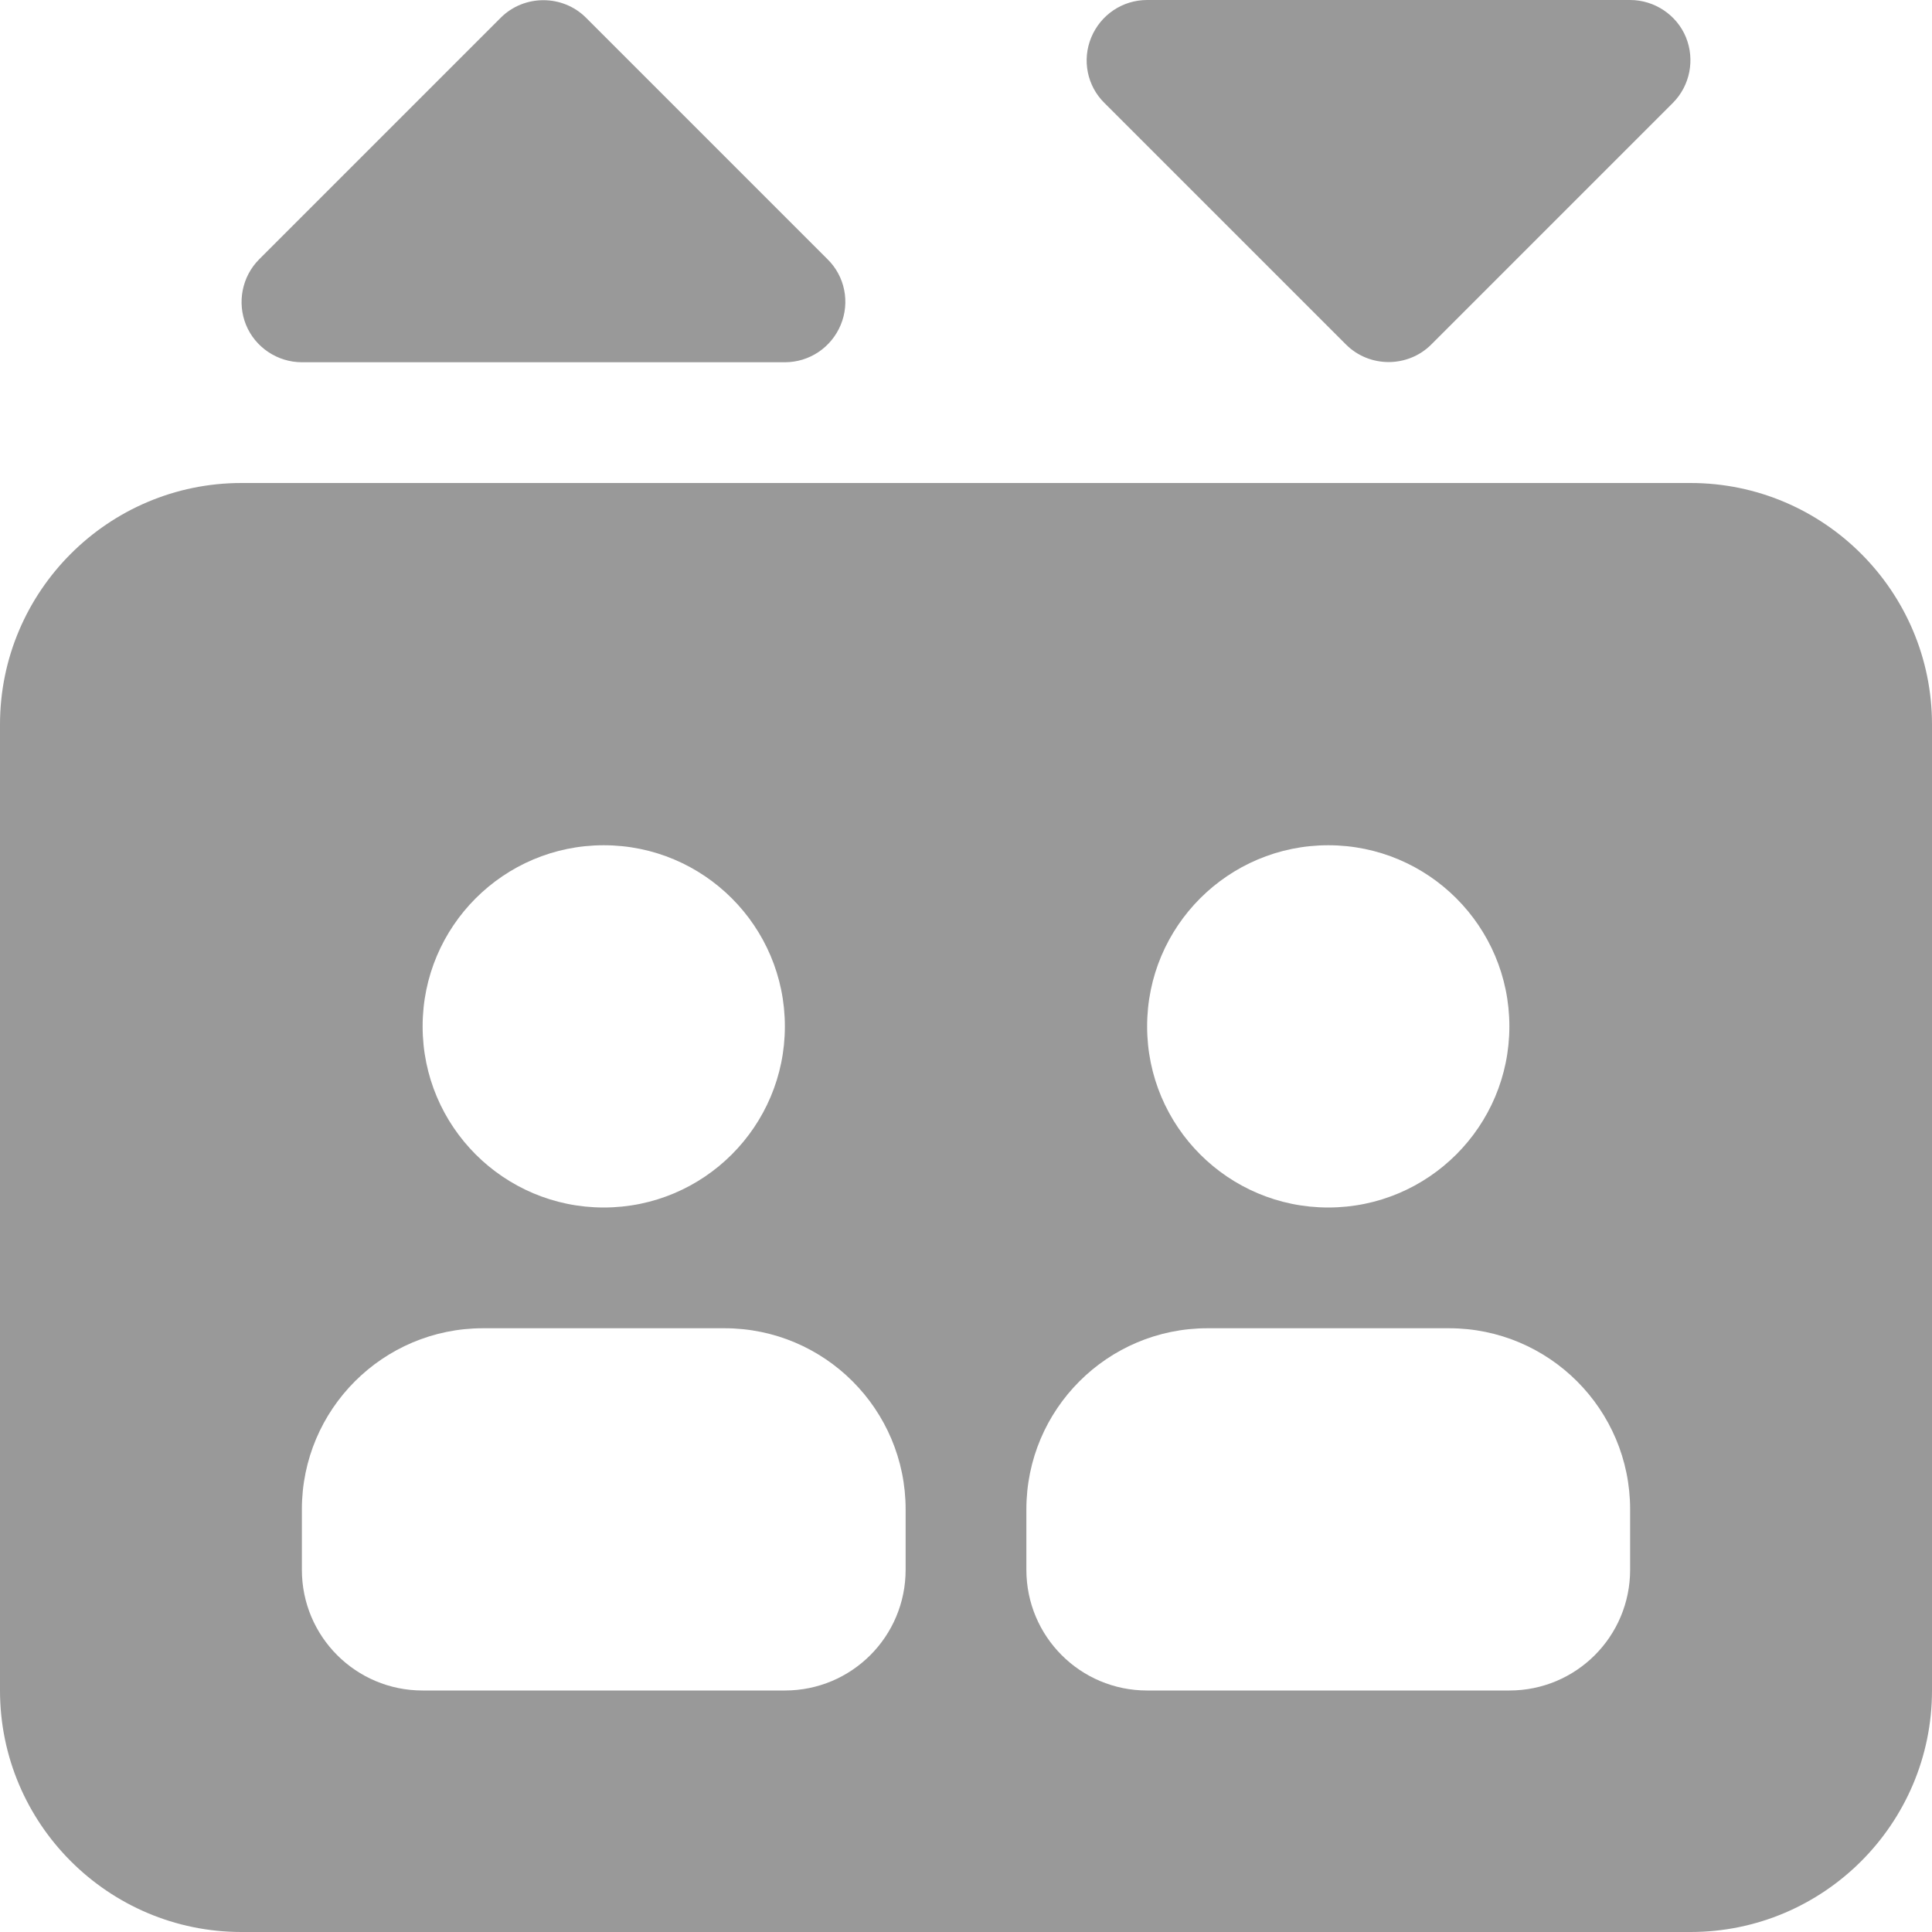 <?xml version="1.0" encoding="UTF-8"?>
<svg id="Ebene_1" xmlns="http://www.w3.org/2000/svg" version="1.1" viewBox="0 0 512 512">
  <!-- Generator: Adobe Illustrator 29.5.0, SVG Export Plug-In . SVG Version: 2.1.0 Build 137)  -->
  <defs>
    <style>
      .st0 {
        fill: #999;
      }
    </style>
  </defs>
  <path class="st0" d="M132.7,4.7l-64,64c-4.6,4.6-5.9,11.5-3.5,17.4s8.3,9.9,14.8,9.9h128c6.5,0,12.3-3.9,14.8-9.9s1.1-12.9-3.5-17.4L155.3,4.7c-6.2-6.2-16.4-6.2-22.6,0ZM64,128C28.7,128,0,156.7,0,192v256c0,35.3,28.7,64,64,64h384c35.3,0,64-28.7,64-64V192c0-35.3-28.7-64-64-64H64ZM160,224c26.5,0,48,21.5,48,48s-21.5,48-48,48-48-21.5-48-48,21.5-48,48-48ZM80,400c0-26.5,21.5-48,48-48h64c26.5,0,48,21.5,48,48v16c0,17.7-14.3,32-32,32h-96c-17.7,0-32-14.3-32-32v-16ZM272,400c0-26.5,21.5-48,48-48h64c26.5,0,48,21.5,48,48v16c0,17.7-14.3,32-32,32h-96c-17.7,0-32-14.3-32-32v-16ZM304,272c0-26.5,21.5-48,48-48s48,21.5,48,48-21.5,48-48,48-48-21.5-48-48ZM356.7,91.3c6.2,6.2,16.4,6.2,22.6,0l64-64c4.6-4.6,5.9-11.5,3.5-17.4S438.5,0,432,0h-128C297.5,0,291.7,3.9,289.2,9.9c-2.5,6-1.1,12.9,3.5,17.4l64,64Z"/>
</svg>